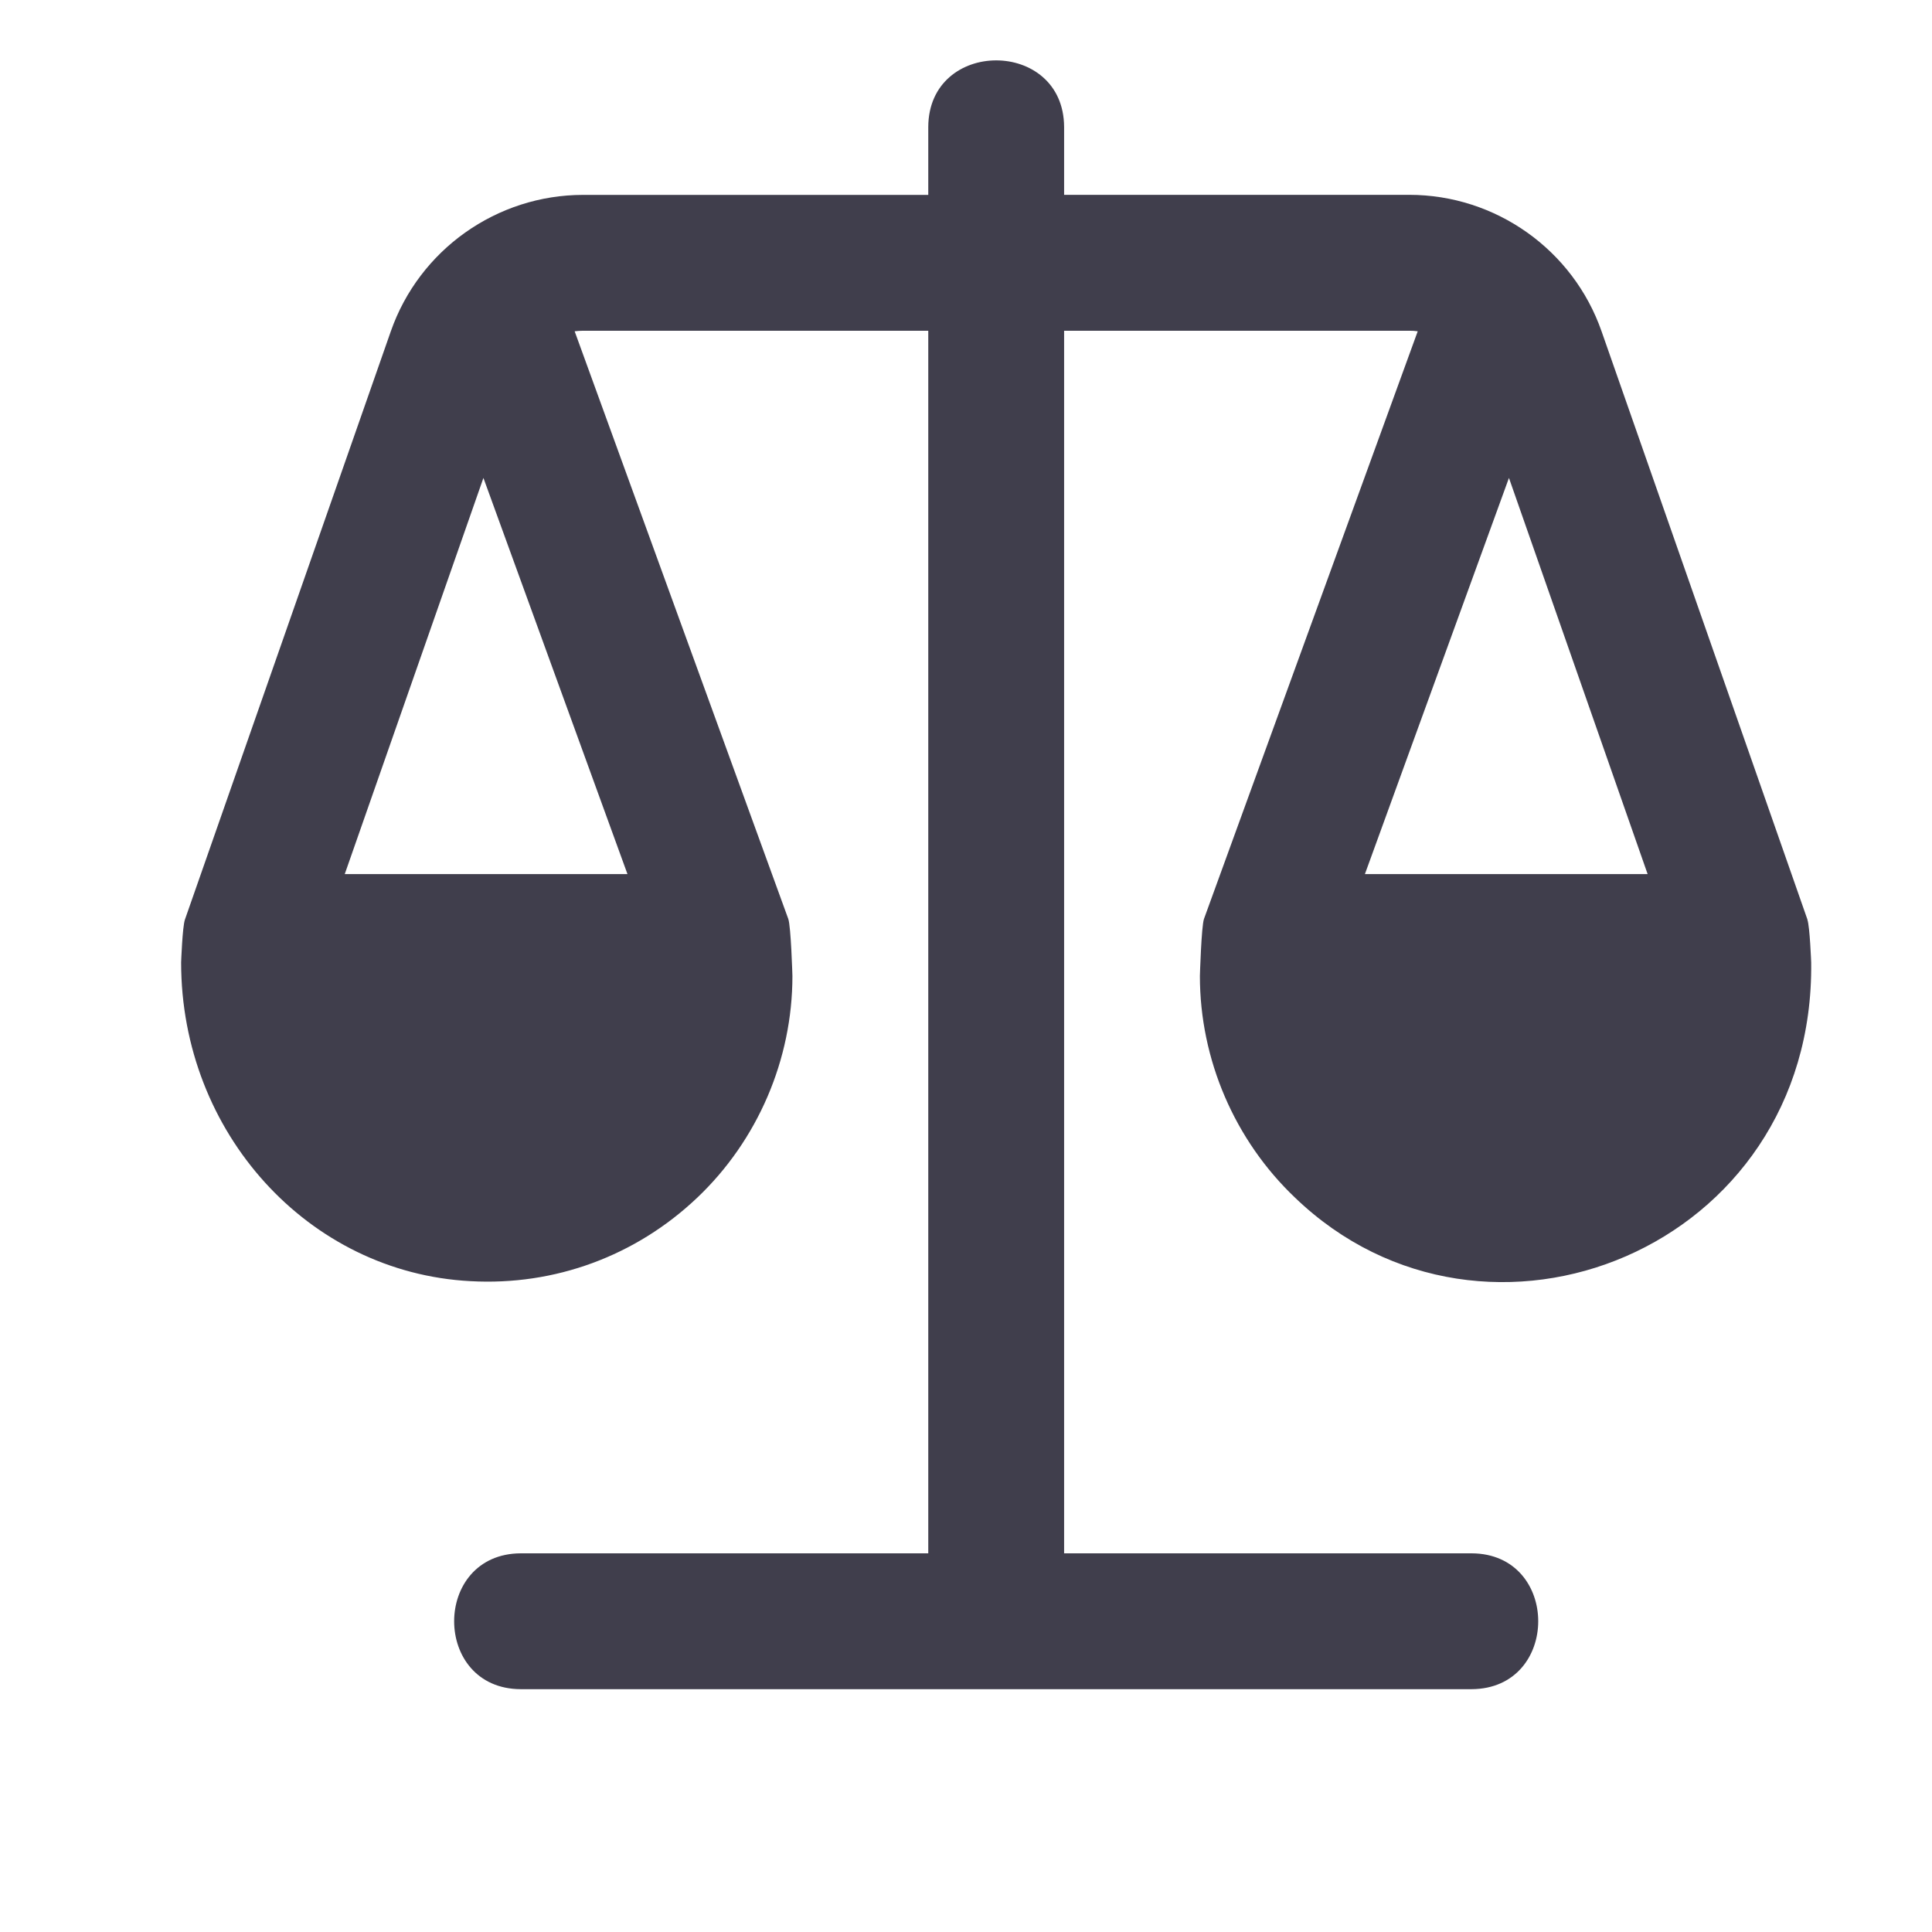 <svg width="32" height="32" viewBox="0 0 32 32" fill="none" xmlns="http://www.w3.org/2000/svg">
<g id="Icon">
<path id="Vector" d="M29.937 15.231L26.527 5.488C26.055 4.136 24.773 3.227 23.341 3.227H17.625V2.103C17.618 0.632 15.381 0.633 15.375 2.103V3.228H9.659C8.227 3.228 6.945 4.137 6.473 5.488L3.063 15.231C3.021 15.35 3 15.942 3 15.942C3 18.761 5.105 21.08 7.793 21.22C9.189 21.298 10.531 20.803 11.548 19.838C12.551 18.886 13.125 17.547 13.125 16.166C13.125 16.166 13.101 15.342 13.056 15.219L9.518 5.487C9.564 5.482 9.612 5.478 9.659 5.478H15.375V25.728H8.625C7.154 25.735 7.155 27.973 8.625 27.978H24.375C25.846 27.971 25.845 25.734 24.375 25.728H17.625V5.478H23.341C23.388 5.478 23.436 5.48 23.482 5.487L19.942 15.219C19.898 15.341 19.874 16.166 19.874 16.166C19.874 17.548 20.449 18.886 21.451 19.838C24.611 22.876 30.055 20.684 29.999 15.943C29.999 15.943 29.977 15.351 29.936 15.232L29.937 15.231ZM10.393 14.478H5.71L8.007 7.916L10.393 14.478ZM24.993 7.916L27.29 14.478H22.607L24.993 7.916Z" fill="#403E4C"/>
</g>
</svg>
